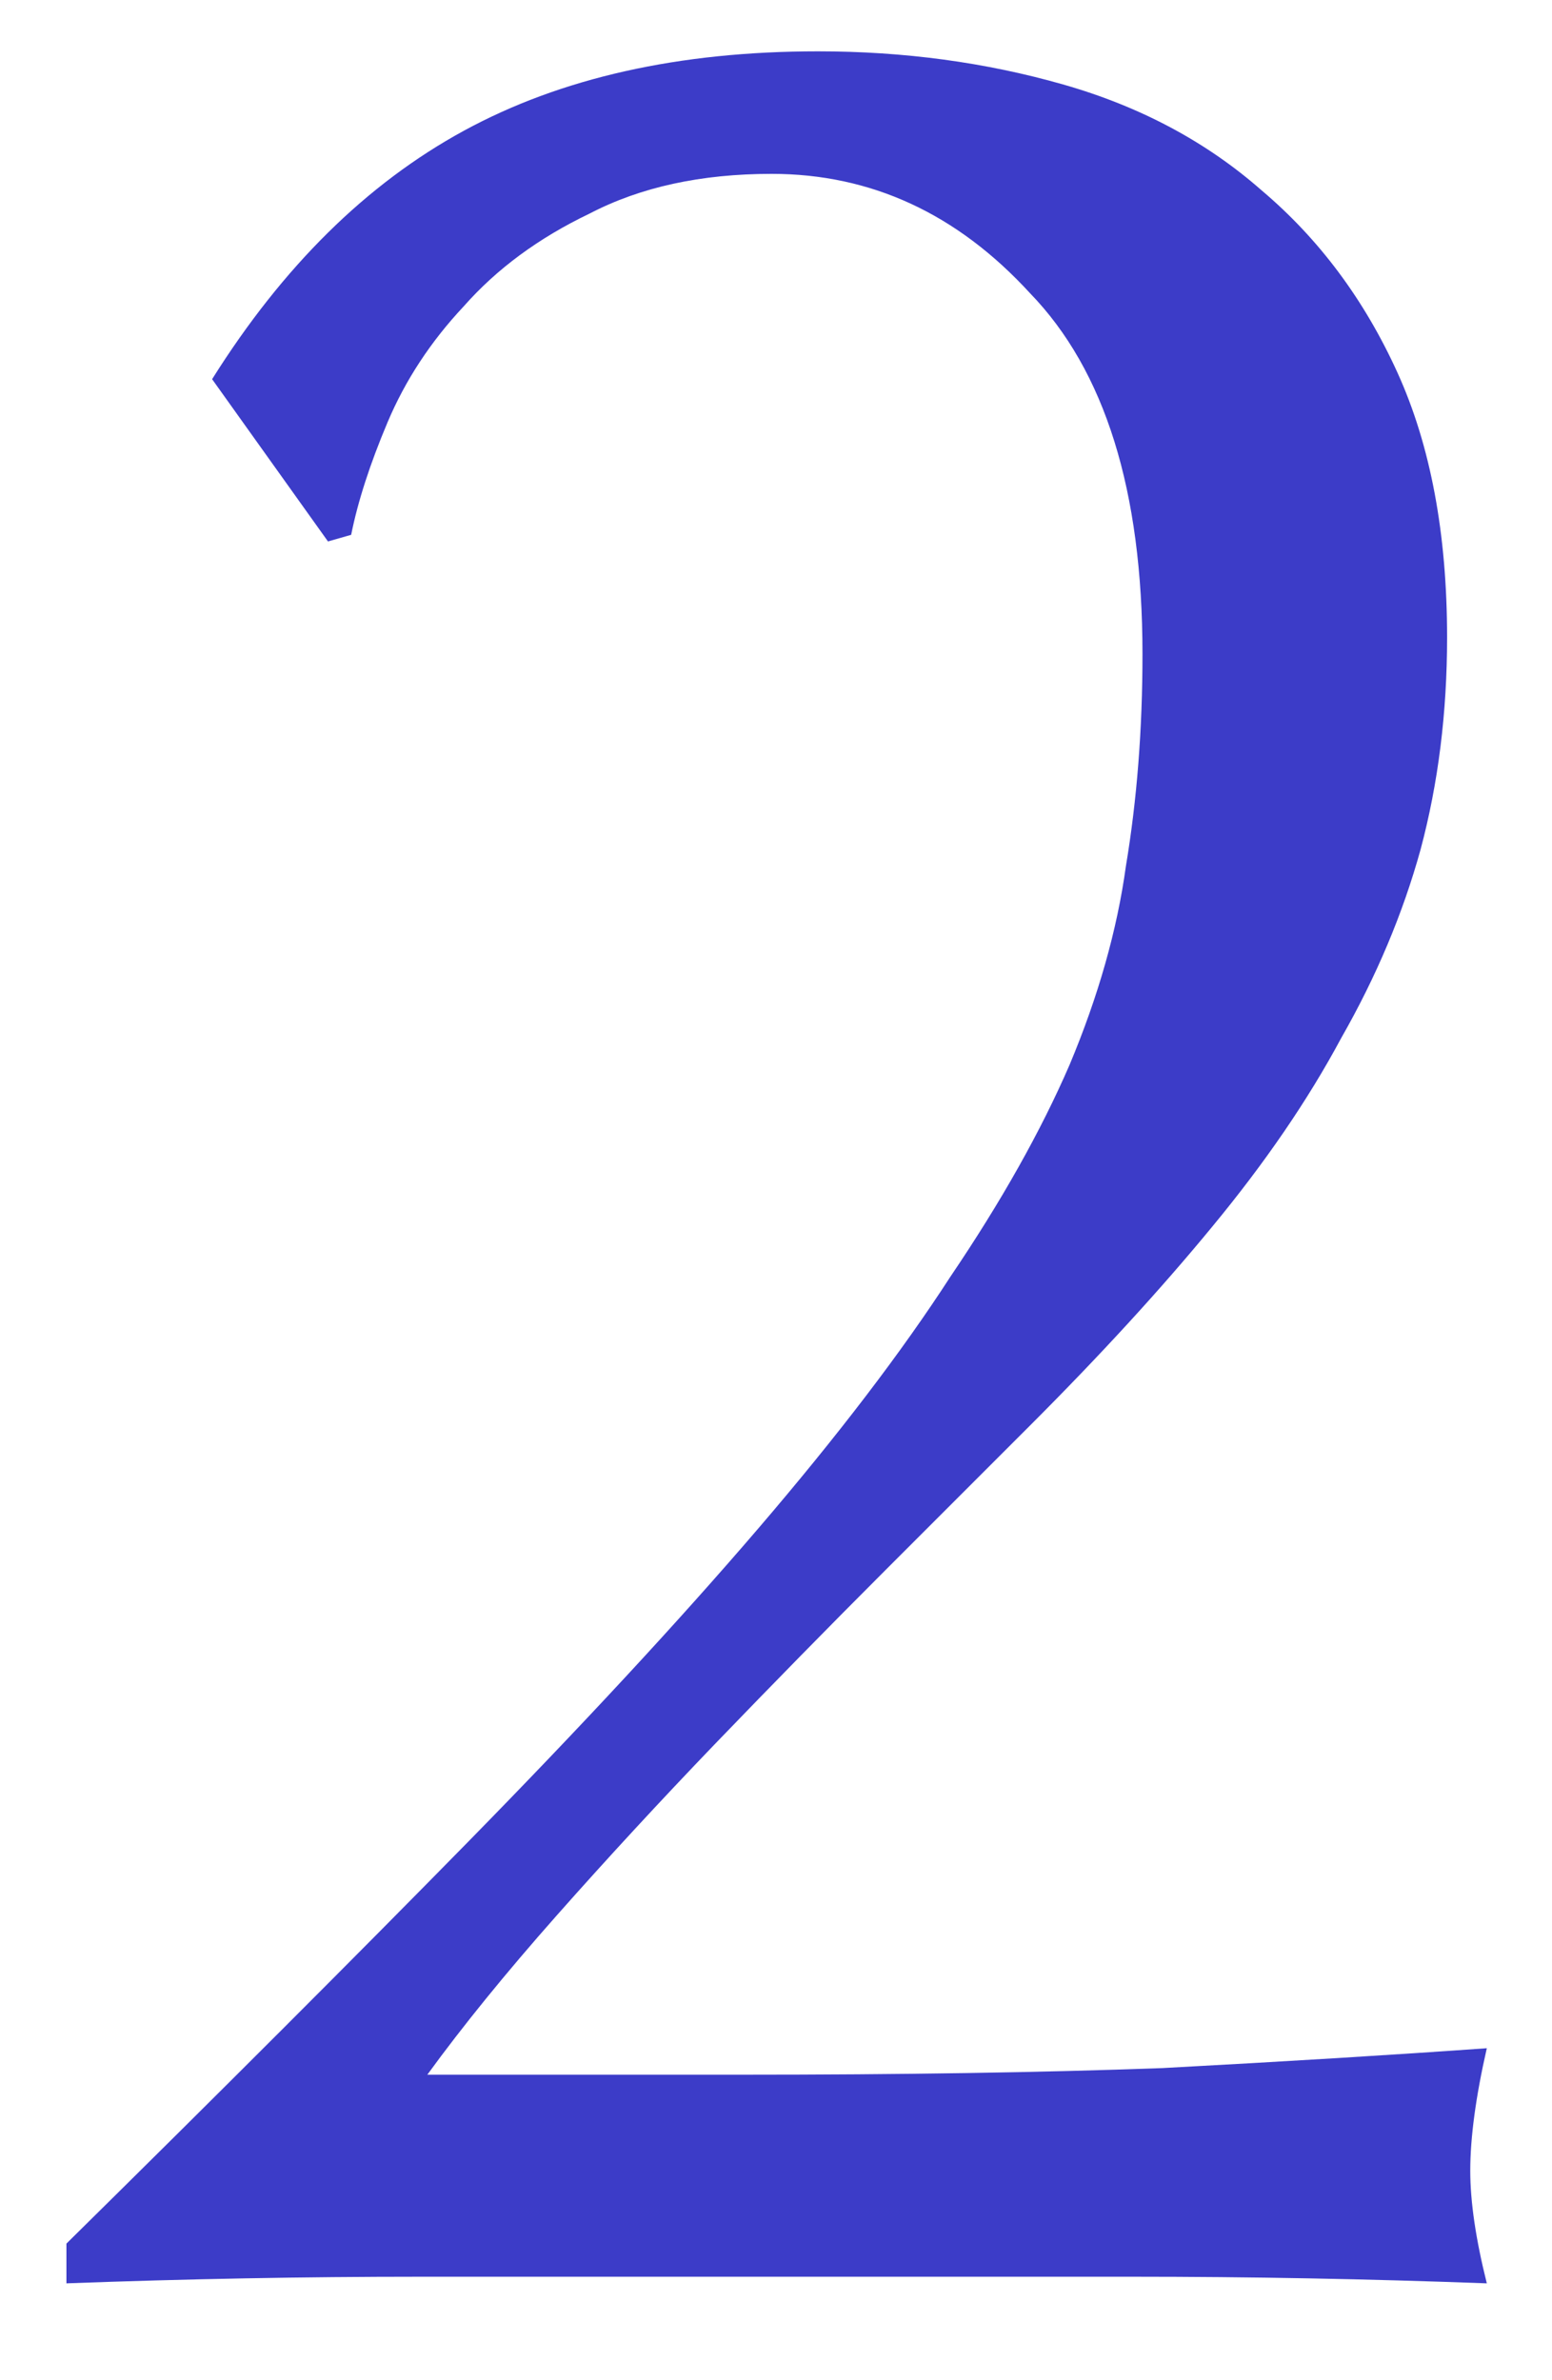 <?xml version="1.0" encoding="UTF-8"?> <svg xmlns="http://www.w3.org/2000/svg" width="15" height="23" viewBox="0 0 15 23" fill="none"><path d="M2.05 3.664C2.733 2.576 3.543 1.776 4.482 1.264C5.421 0.752 6.562 0.496 7.906 0.496C8.738 0.496 9.527 0.603 10.274 0.816C11.021 1.029 11.661 1.371 12.194 1.84C12.749 2.309 13.186 2.896 13.506 3.6C13.826 4.304 13.986 5.157 13.986 6.16C13.986 6.885 13.901 7.568 13.73 8.208C13.559 8.827 13.303 9.435 12.962 10.032C12.642 10.629 12.226 11.237 11.714 11.856C11.223 12.453 10.637 13.093 9.954 13.776C9.549 14.181 9.079 14.651 8.546 15.184C8.013 15.717 7.469 16.272 6.914 16.848C6.381 17.403 5.869 17.957 5.378 18.512C4.887 19.067 4.471 19.579 4.13 20.048H7.17C8.706 20.048 10.061 20.027 11.234 19.984C12.429 19.92 13.474 19.856 14.37 19.792C14.263 20.261 14.21 20.656 14.21 20.976C14.21 21.275 14.263 21.637 14.37 22.064C13.218 22.021 12.077 22 10.946 22C9.815 22 8.674 22 7.522 22C6.37 22 5.218 22 4.066 22C2.935 22 1.794 22.021 0.642 22.064V21.68C2.135 20.208 3.426 18.917 4.514 17.808C5.623 16.677 6.562 15.664 7.33 14.768C8.098 13.872 8.717 13.061 9.186 12.336C9.677 11.611 10.061 10.928 10.338 10.288C10.615 9.627 10.797 8.987 10.882 8.368C10.989 7.728 11.042 7.045 11.042 6.32C11.042 4.741 10.679 3.579 9.954 2.832C9.25 2.064 8.418 1.68 7.458 1.68C6.775 1.68 6.189 1.808 5.698 2.064C5.207 2.299 4.802 2.597 4.482 2.96C4.162 3.301 3.917 3.675 3.746 4.08C3.575 4.485 3.458 4.848 3.394 5.168L3.17 5.232L2.05 3.664Z" fill="#3C3CC8"></path></svg> 